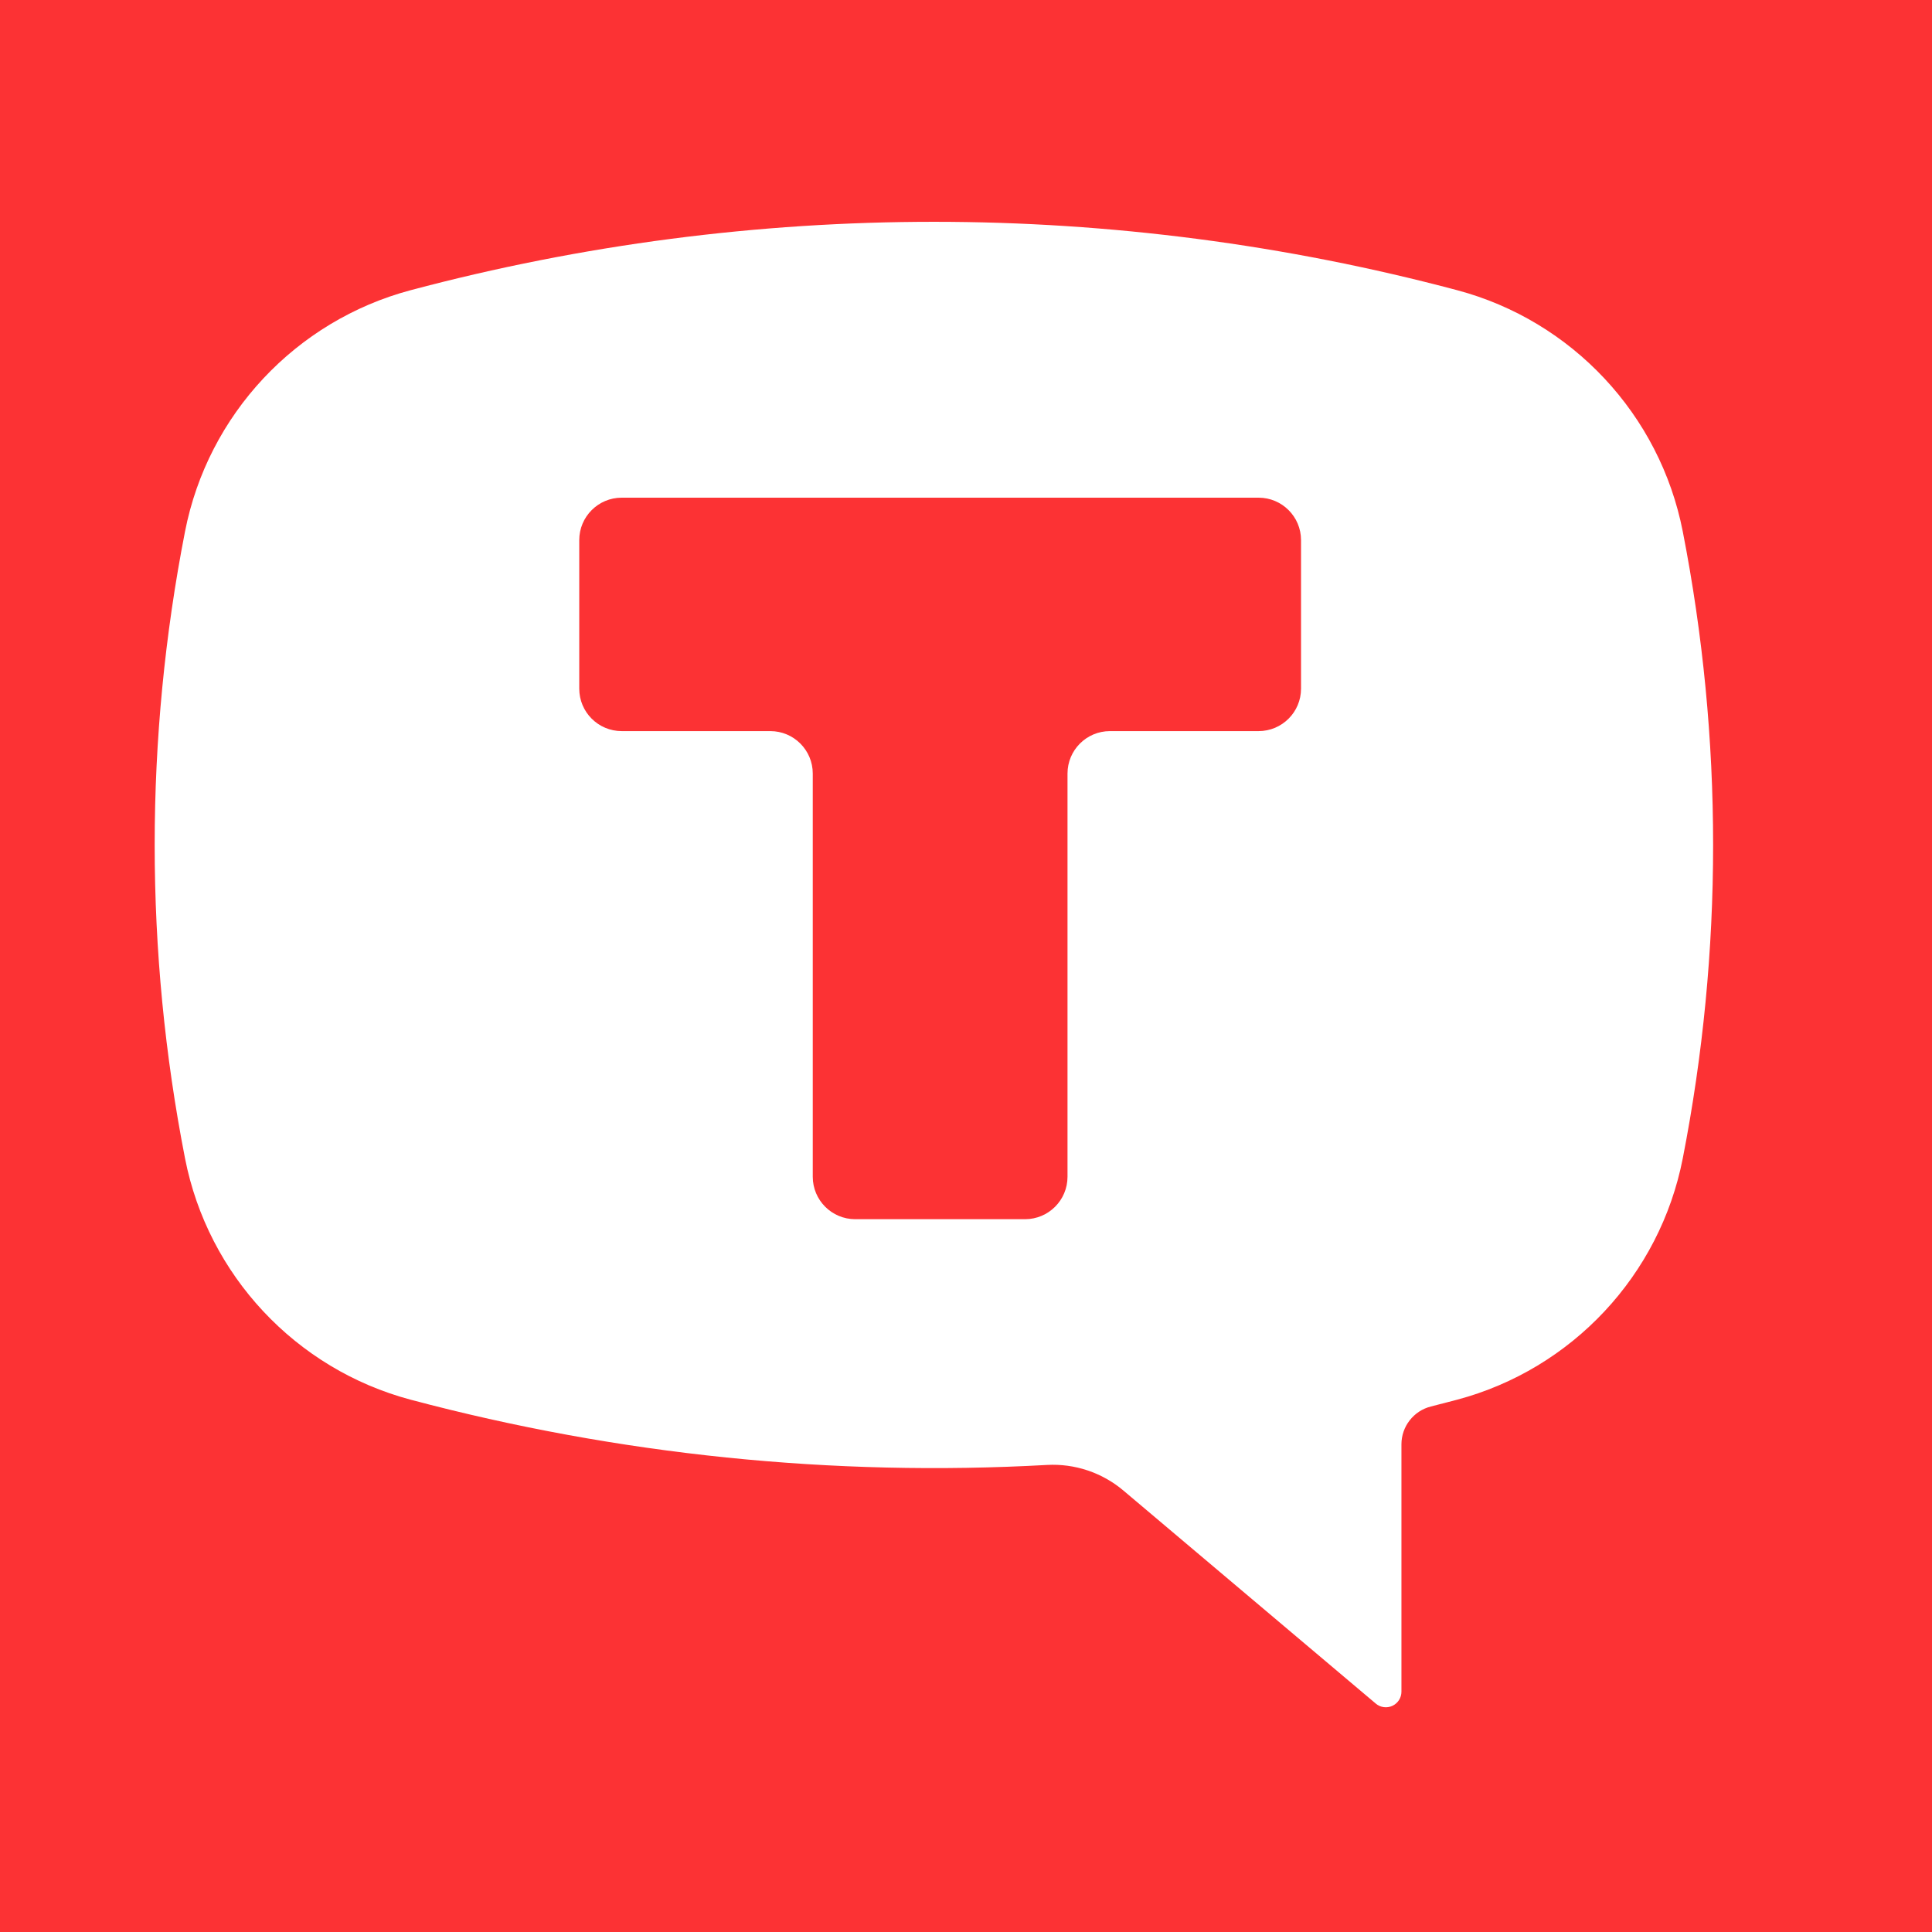 <svg width="662" height="662" viewBox="0 0 662 662" fill="none" xmlns="http://www.w3.org/2000/svg">
<rect width="662" height="662" fill="#FC3234"/>
<path fill-rule="evenodd" clip-rule="evenodd" d="M499.239 99.422C381.798 68.192 258.202 68.192 140.76 99.422C101.336 109.904 71.226 142.089 63.4 182.113C49.533 253.041 49.533 325.992 63.4 396.92C71.224 436.943 101.334 469.129 140.76 479.621C211.785 498.508 285.351 506.053 358.734 501.965C368.26 501.437 377.638 504.578 384.927 510.729L471.418 583.74C473.002 585.083 475.229 585.377 477.111 584.504C478.993 583.629 480.203 581.738 480.203 579.663V494.88C480.203 488.78 484.378 483.423 490.29 481.939C493.279 481.186 496.261 480.413 499.239 479.621C538.666 469.129 568.777 436.943 576.6 396.92C590.467 325.992 590.467 253.041 576.6 182.113C568.774 142.089 538.664 109.904 499.239 99.422ZM431.25 170.529C439.283 170.529 445.798 177.04 445.798 185.071V235.971C445.798 244.003 439.283 250.514 431.25 250.514H380.331C372.296 250.514 365.783 257.026 365.783 265.057V403.214C365.783 411.246 359.27 417.757 351.235 417.757H293.043C285.007 417.757 278.494 411.246 278.494 403.214V265.057C278.494 257.026 271.981 250.514 263.947 250.514H213.029C204.994 250.514 198.481 244.003 198.481 235.971V185.071C198.481 177.04 204.994 170.529 213.029 170.529H431.25Z" fill="white"/>
</svg>
